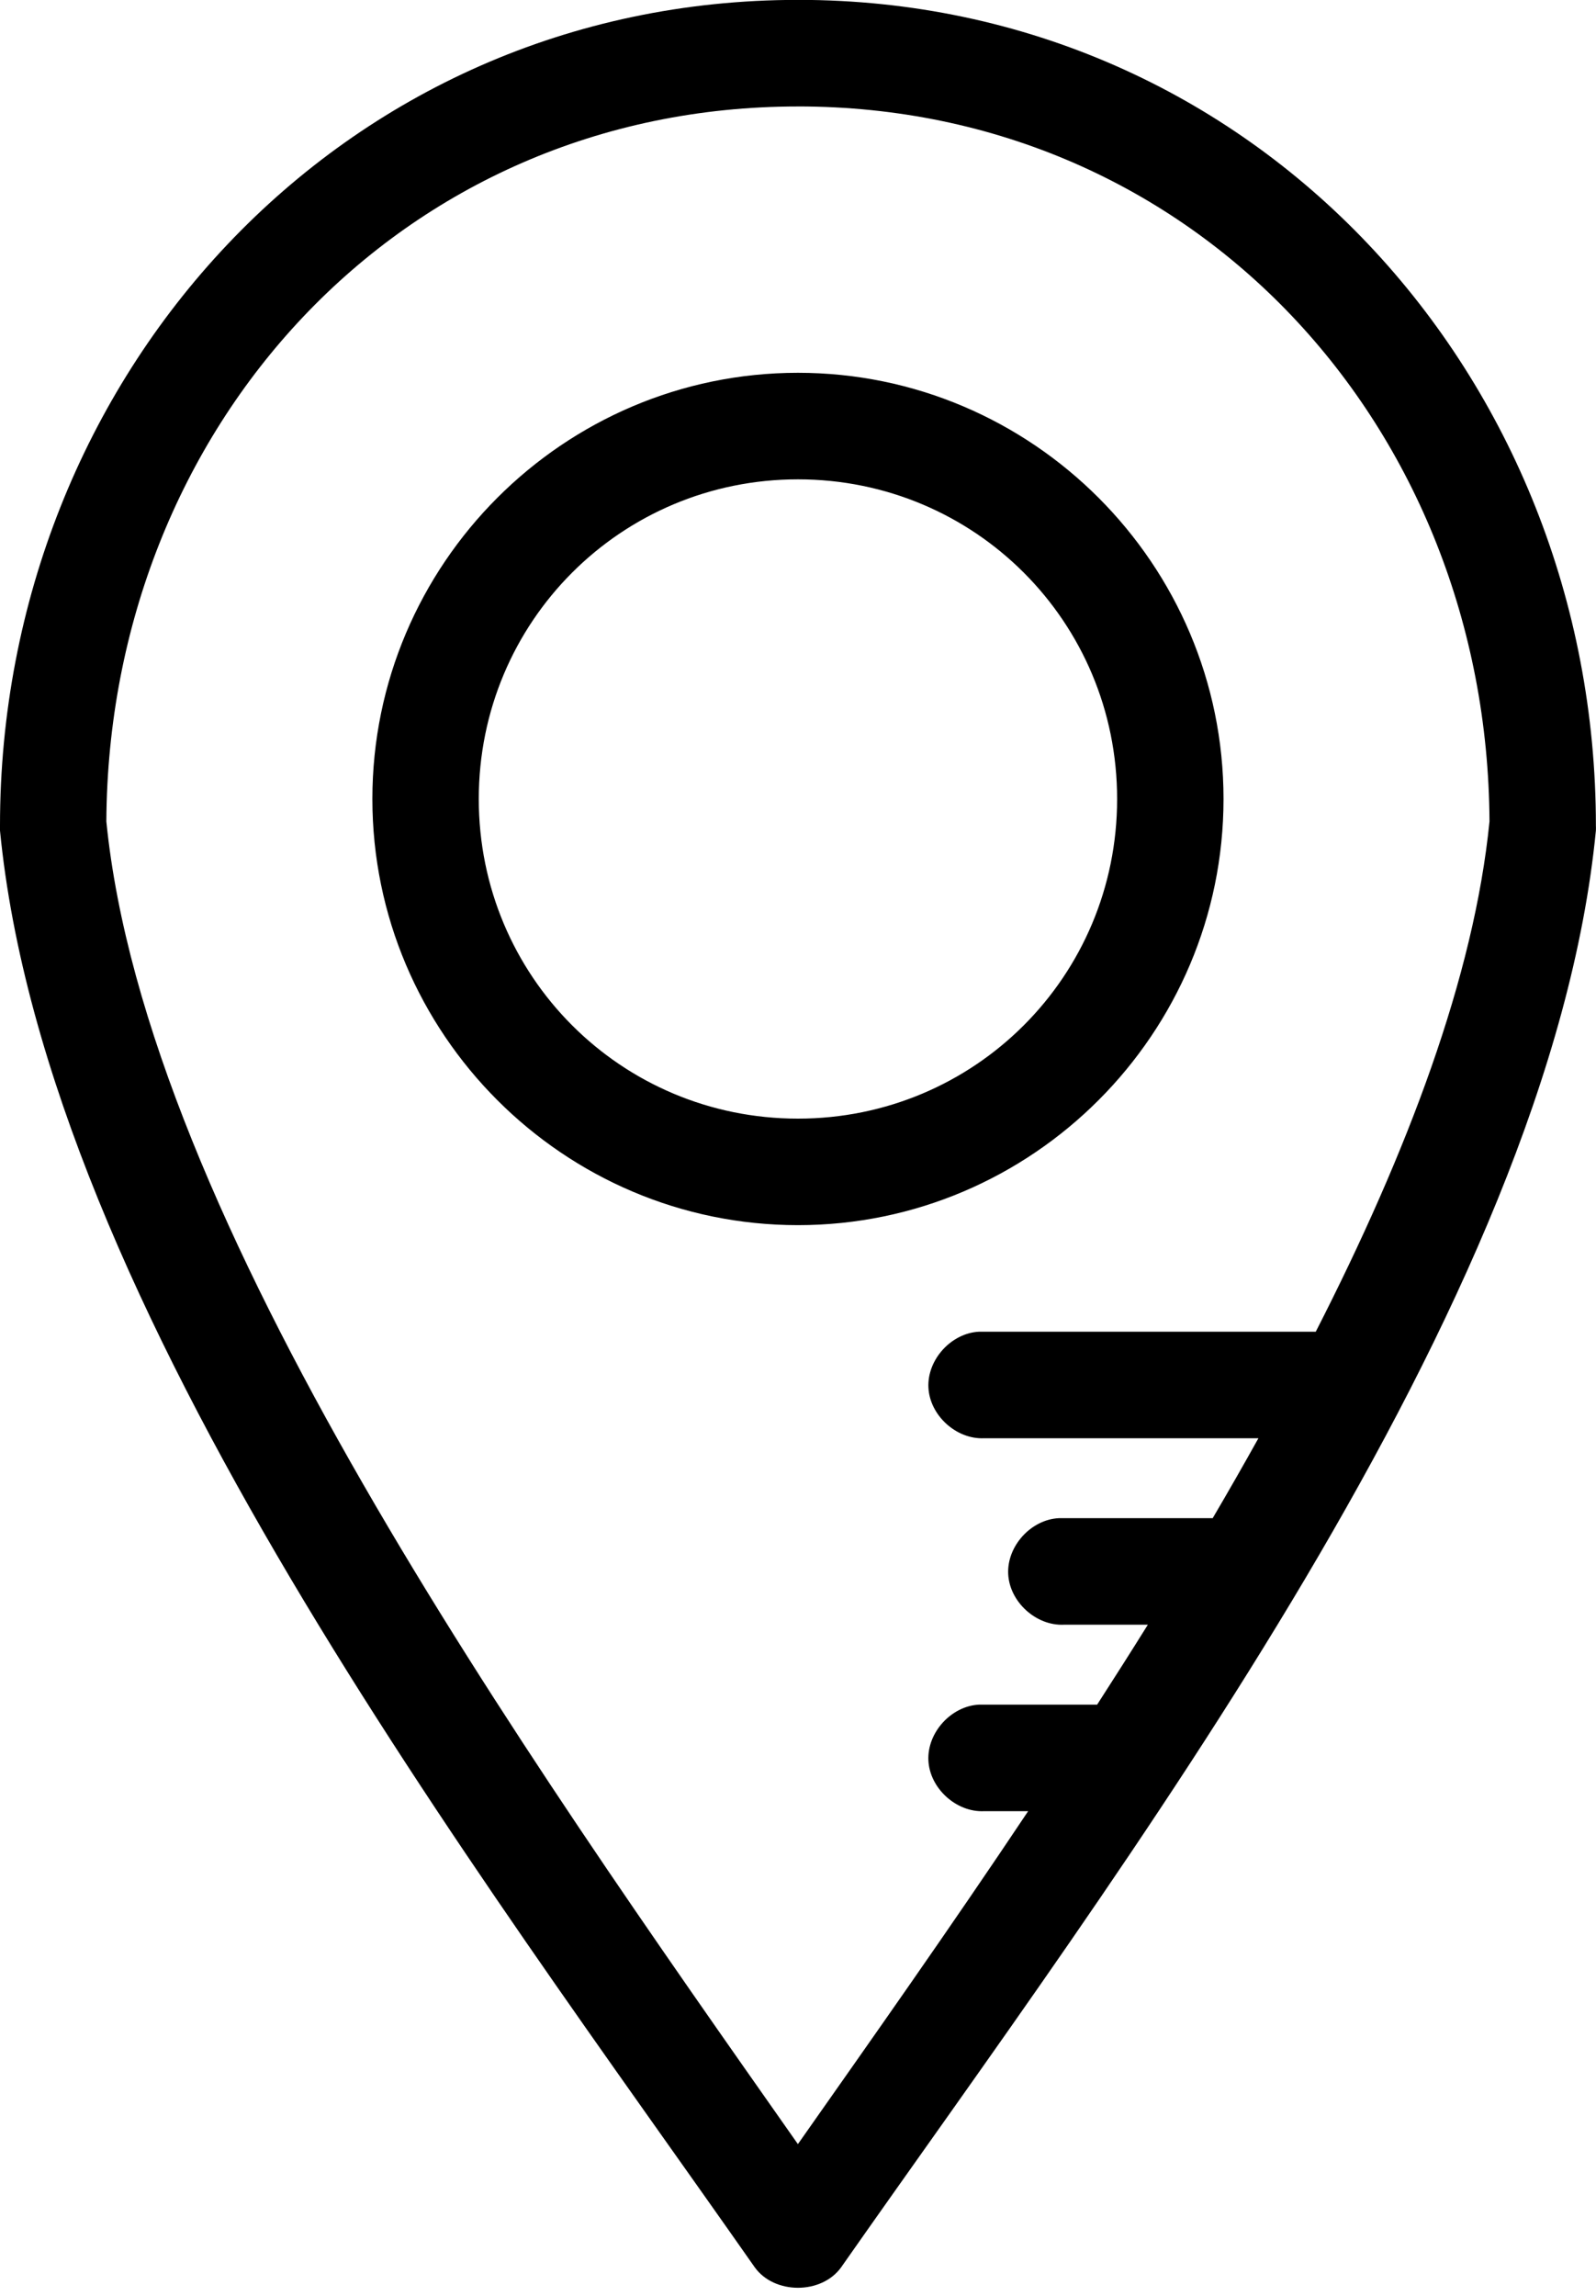 <?xml version="1.0" encoding="UTF-8"?>
<!DOCTYPE svg PUBLIC '-//W3C//DTD SVG 1.0//EN'
          'http://www.w3.org/TR/2001/REC-SVG-20010904/DTD/svg10.dtd'>
<svg height="86.3" preserveAspectRatio="xMidYMid meet" version="1.0" viewBox="20.0 6.9 60.0 86.3" width="60.0" xmlns="http://www.w3.org/2000/svg" xmlns:xlink="http://www.w3.org/1999/xlink" zoomAndPan="magnify"
><g id="change1_1"
  ><path color="#000" d="M 49.998,959.258 C 32.802,959.258 20,973.424 20,990.295 c -0.003,0.063 -0.003,0.125 0,0.188 1.741,17.868 17.913,39.061 28.373,54.003 0.737,1.028 2.513,1.028 3.25,0 10.46,-14.942 26.632,-36.135 28.373,-54.003 0.003,-0.063 0.003,-0.125 0,-0.188 0,-16.871 -12.802,-31.038 -29.998,-31.038 z m 0,4.005 c 14.965,0 25.92,12.08 25.998,26.876 -0.58,5.83 -3.083,12.433 -6.531,19.18 -4.212,0 -8.458,0 -12.655,0 -1.047,0.049 -1.956,1.048 -1.907,2.096 0.049,1.049 1.047,1.958 2.094,1.909 l 10.312,0 c -0.559,1.003 -1.129,2.001 -1.719,3.004 -1.918,0 -3.878,0 -5.781,0 -1.047,0.049 -1.956,1.048 -1.907,2.096 0.049,1.049 1.047,1.958 2.094,1.909 l 3.156,0 c -0.625,1.004 -1.266,2.009 -1.906,3.004 -1.47,0 -2.983,0 -4.437,0 -1.047,0.049 -1.956,1.048 -1.907,2.096 0.049,1.049 1.047,1.958 2.094,1.909 l 1.656,0 c -2.94,4.404 -5.924,8.627 -8.656,12.515 -10.429,-14.85 -24.51,-34.769 -25.998,-49.717 0.078,-14.796 11.033,-26.876 25.998,-26.876 z m 0,10.012 c -8.812,0 -15.999,7.196 -15.999,16.019 0,8.824 7.187,16.02 15.999,16.02 8.812,0 15.999,-7.196 15.999,-16.02 0,-8.824 -7.187,-16.019 -15.999,-16.019 z m 0,4.005 c 6.651,0 11.999,5.355 11.999,12.015 0,6.659 -5.349,12.015 -11.999,12.015 -6.651,0 -11.999,-5.355 -11.999,-12.015 0,-6.659 5.349,-12.015 11.999,-12.015 z" overflow="visible" style="text-indent:0;text-transform:none;block-progression:tb" transform="translate(0 -952.362)"
  /></g
></svg
>
